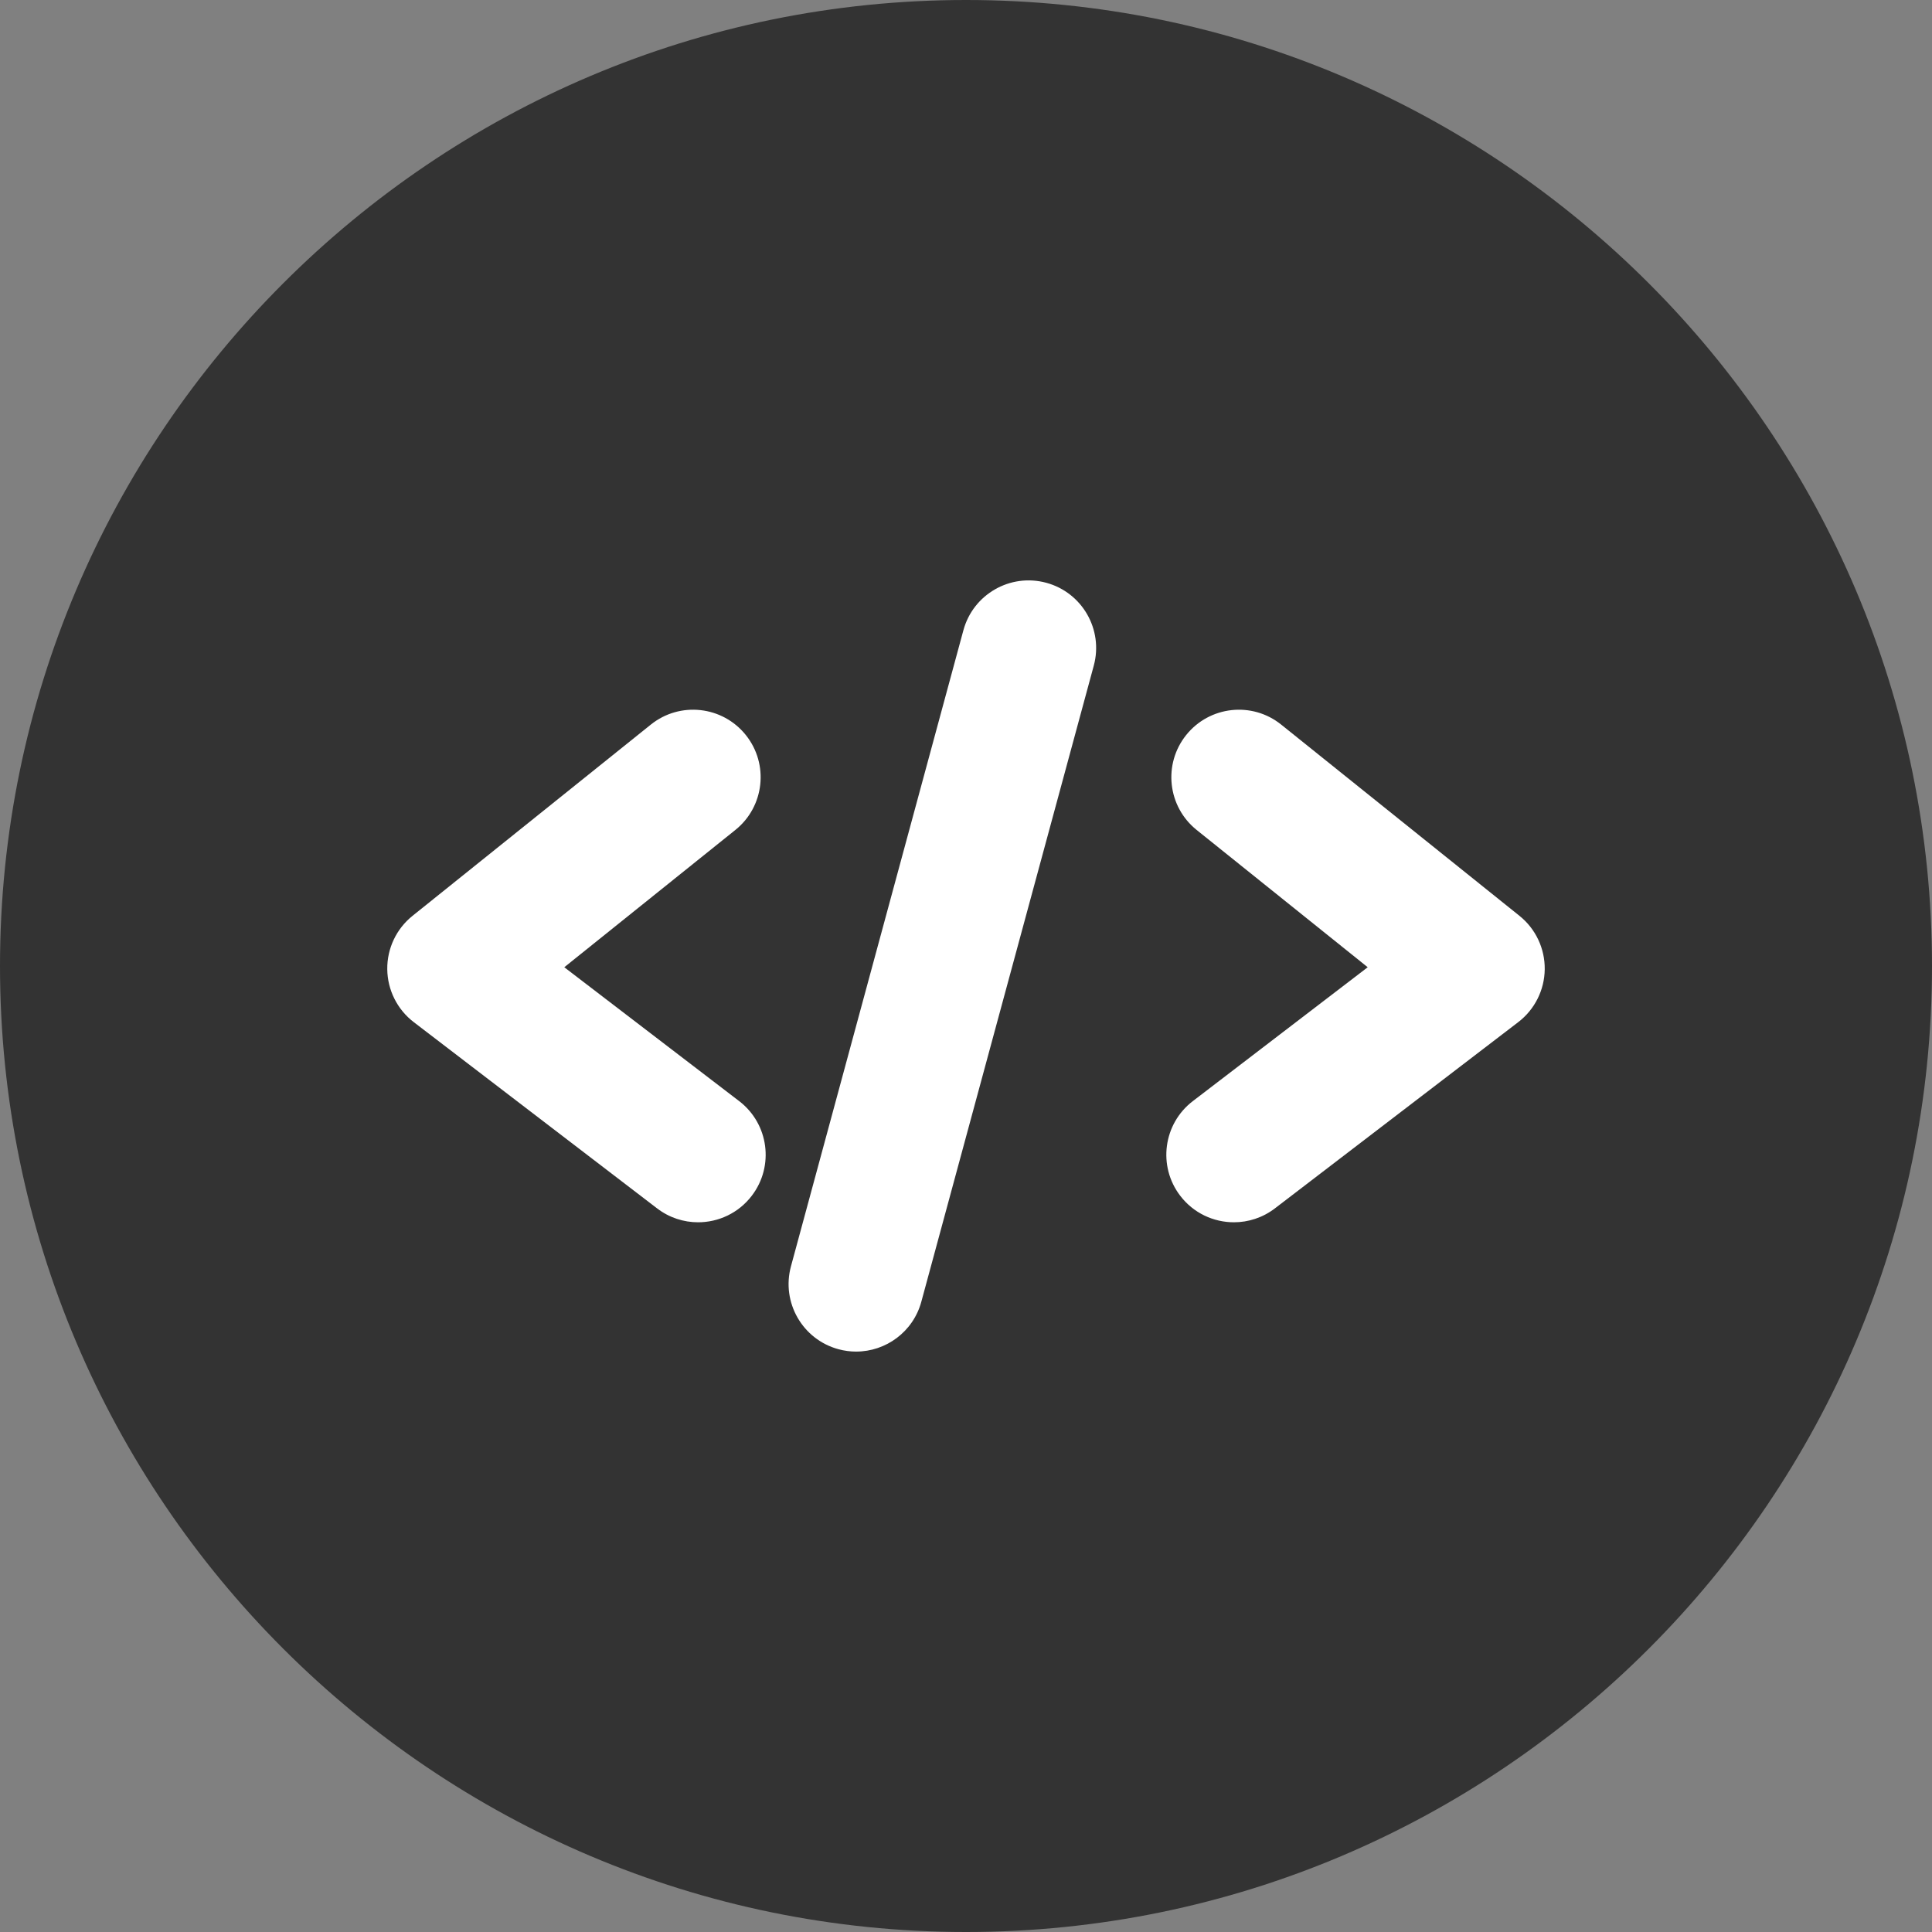 <?xml version="1.0" encoding="UTF-8" standalone="no"?><svg xmlns="http://www.w3.org/2000/svg" xmlns:xlink="http://www.w3.org/1999/xlink" fill="#000000" height="1287.2" preserveAspectRatio="xMidYMid meet" version="1" viewBox="361.4 361.4 1287.2 1287.2" width="1287.2" zoomAndPan="magnify"><rect x="361.4" y="361.4" width="1287.2" height="1287.2" fill="#808080" stroke="none"/><g id="change1_1"><path d="M1005,1648.6c-354.88,0-643.6-288.72-643.6-643.6S650.12,361.4,1005,361.4s643.6,288.72,643.6,643.6-288.72,643.6-643.6,643.6Z" fill="#333333"/></g><g fill="#ffffff" id="change2_1"><path d="M826.49,1175.75c-9.54,0-19.16-3.02-27.31-9.27l-162.11-124.08c-10.98-8.4-17.49-21.39-17.65-35.21-.16-13.83,6.04-26.96,16.83-35.61l158.77-127.42c19.39-15.57,47.71-12.45,63.26,6.93s12.45,47.71-6.93,63.26l-113.99,91.48,116.52,89.19c19.74,15.1,23.49,43.35,8.38,63.08-8.86,11.58-22.24,17.65-35.77,17.65Z"/><path d="M1183.51,1175.75c-13.53,0-26.91-6.07-35.77-17.65-15.11-19.73-11.35-47.98,8.38-63.08l116.52-89.19-113.99-91.48c-19.38-15.56-22.49-43.88-6.93-63.26,15.57-19.38,43.89-22.49,63.26-6.93l158.77,127.42c10.79,8.65,16.99,21.78,16.83,35.61-.16,13.83-6.67,26.81-17.65,35.21l-162.11,124.08c-8.16,6.25-17.77,9.27-27.31,9.27Z"/><path d="M931.84,1261.9c-3.9,0-7.86-.51-11.81-1.58-23.98-6.5-38.16-31.22-31.66-55.21l114.89-423.78c6.5-23.99,31.21-38.16,55.21-31.66,23.98,6.5,38.16,31.22,31.66,55.21l-114.89,423.78c-5.43,20.04-23.59,33.23-43.4,33.23Z"/></g></svg>